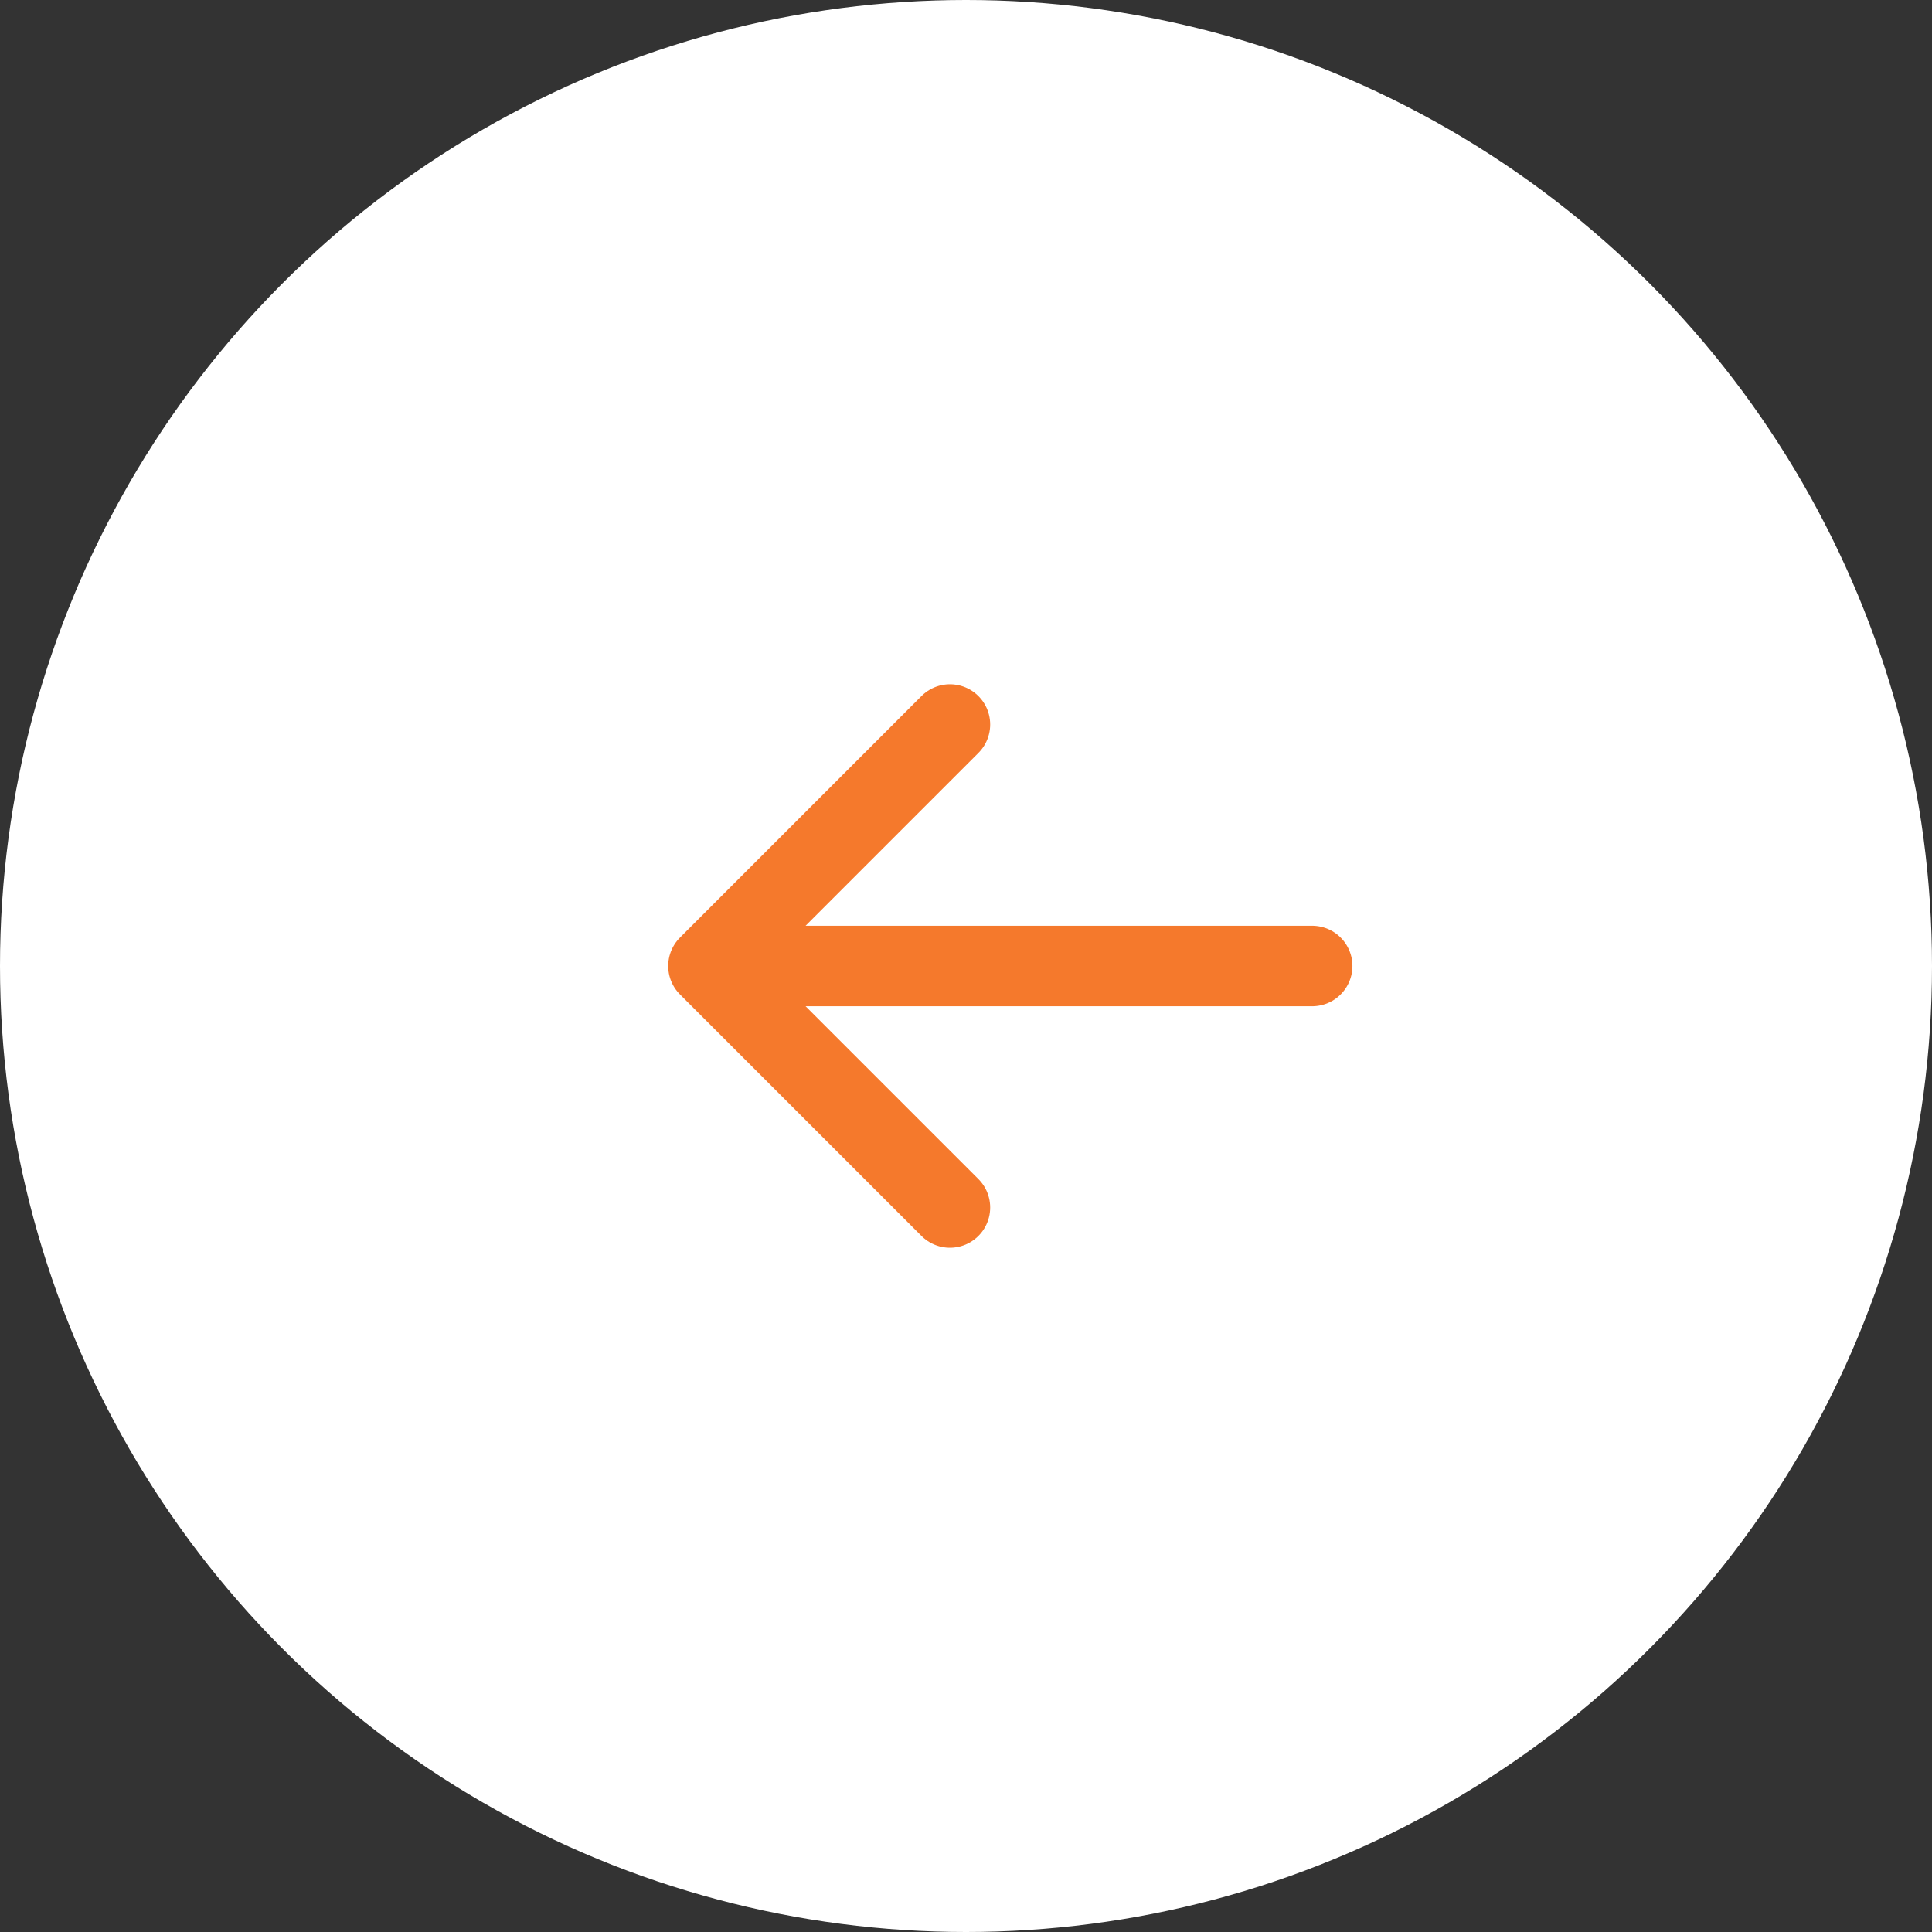 <svg xmlns="http://www.w3.org/2000/svg" width="32" height="32" fill="none"><rect width="100%" height="100%" fill="#333333" stroke="none"/><circle cx="16" cy="16" r="16" fill="#fff" transform="matrix(-1 0 0 1 32 0)"/><path stroke="#F5792C" stroke-linecap="round" stroke-linejoin="round" stroke-width="1.333" d="M11.734 16h10M11.734 16l4 4M11.734 16l4-4"/></svg>